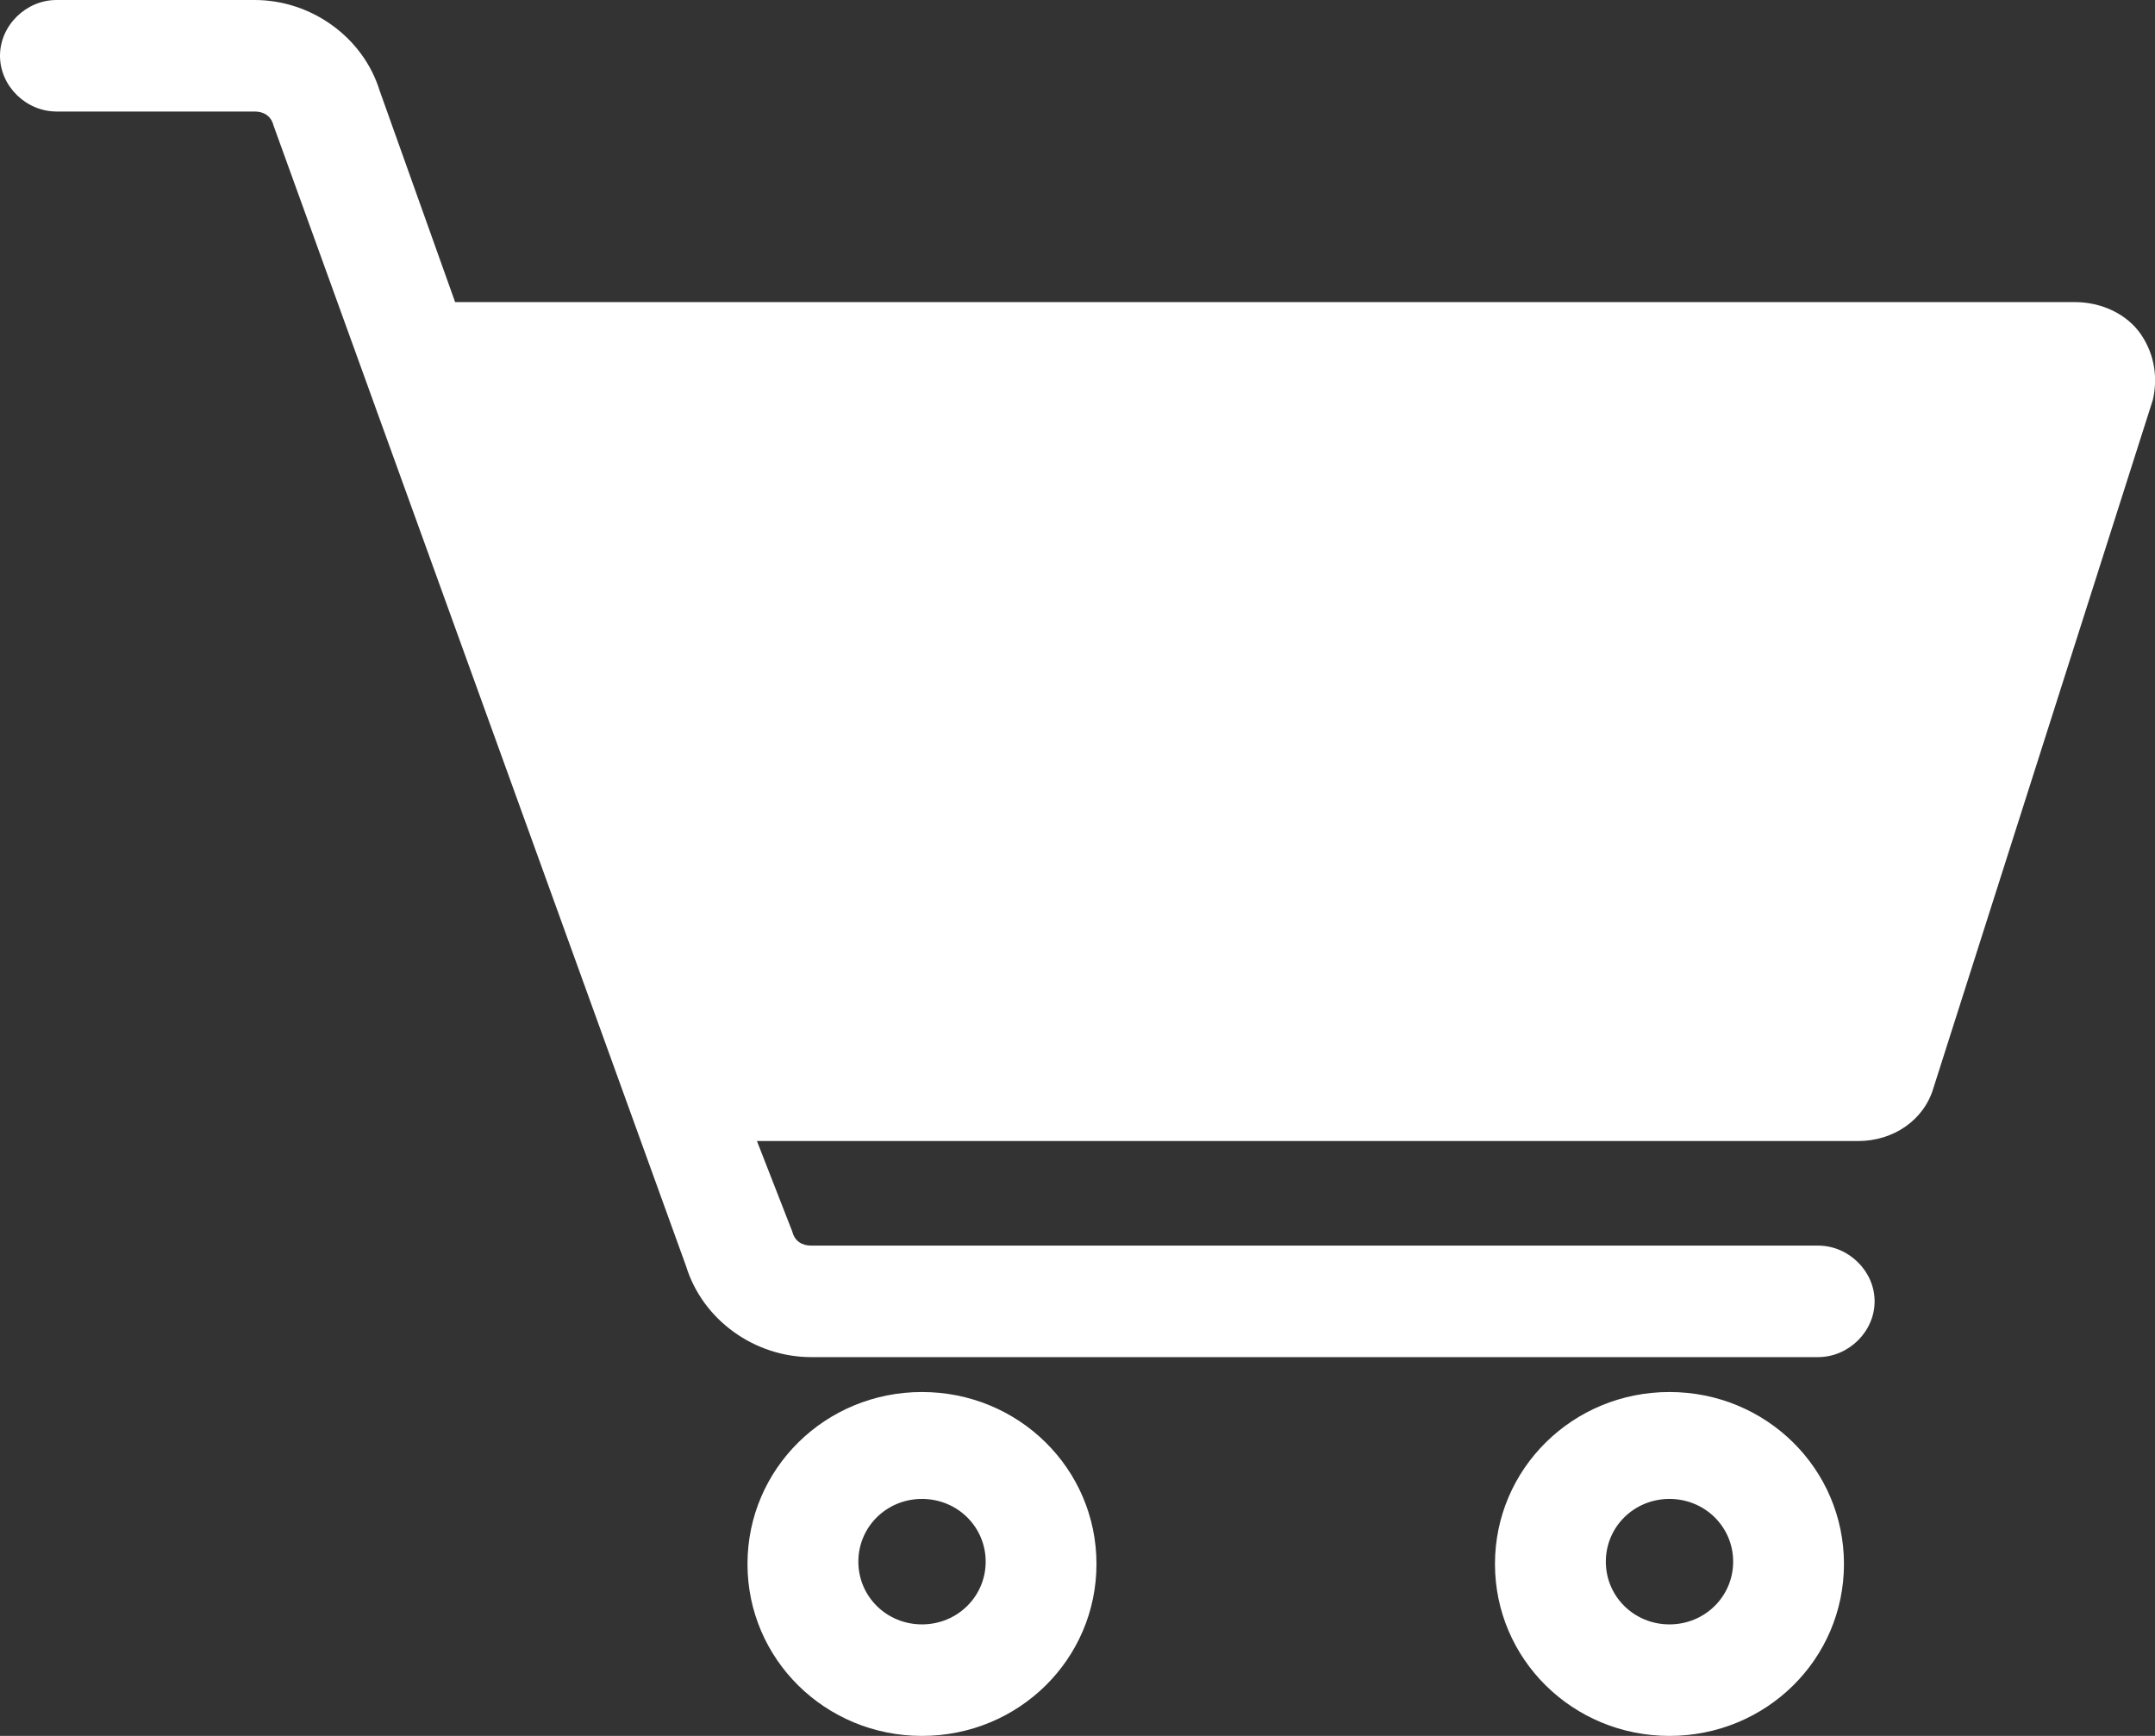 <svg width="36" height="29" viewBox="0 0 36 29" fill="none" xmlns="http://www.w3.org/2000/svg">
<rect x="0" y="0" width="36" height="29" fill="#333333" stroke="none"/>
<g clip-path="url(#clip0_406_242)">
<path d="M35.768 5.59C35.531 5.241 35.098 5.047 34.665 5.047H7.603L6.342 1.514C6.066 0.621 5.2 0 4.254 0H0.945C0.433 0 0 0.427 0 0.932C0 1.436 0.433 1.863 0.945 1.863H4.254C4.412 1.863 4.53 1.941 4.569 2.096L11.463 21.158C11.739 22.051 12.605 22.672 13.551 22.672H30.371C30.883 22.672 31.316 22.245 31.316 21.74C31.316 21.236 30.883 20.809 30.371 20.809H13.551C13.393 20.809 13.275 20.731 13.236 20.576L12.645 19.062H31.041C31.631 19.062 32.144 18.712 32.301 18.169L35.965 6.677C36.043 6.328 36.004 5.94 35.768 5.59Z" fill="white"/>
<path d="M15.402 23.255C13.787 23.255 12.487 24.536 12.487 26.128C12.487 27.719 13.787 29 15.402 29C17.017 29 18.317 27.719 18.317 26.128C18.317 24.536 17.017 23.255 15.402 23.255ZM15.402 27.137C14.811 27.137 14.339 26.671 14.339 26.089C14.339 25.507 14.811 25.041 15.402 25.041C15.993 25.041 16.466 25.507 16.466 26.089C16.466 26.671 15.993 27.137 15.402 27.137Z" fill="white"/>
<path d="M27.889 23.255C26.274 23.255 24.974 24.536 24.974 26.128C24.974 27.719 26.274 29 27.889 29C29.504 29 30.804 27.719 30.804 26.128C30.804 24.536 29.504 23.255 27.889 23.255ZM27.889 27.137C27.298 27.137 26.826 26.671 26.826 26.089C26.826 25.507 27.298 25.041 27.889 25.041C28.48 25.041 28.953 25.507 28.953 26.089C28.953 26.671 28.48 27.137 27.889 27.137Z" fill="white"/>
</g>
<defs>
<clipPath id="clip0_406_242">
<rect width="36" height="29" fill="white"/>
</clipPath>
</defs>
</svg>
